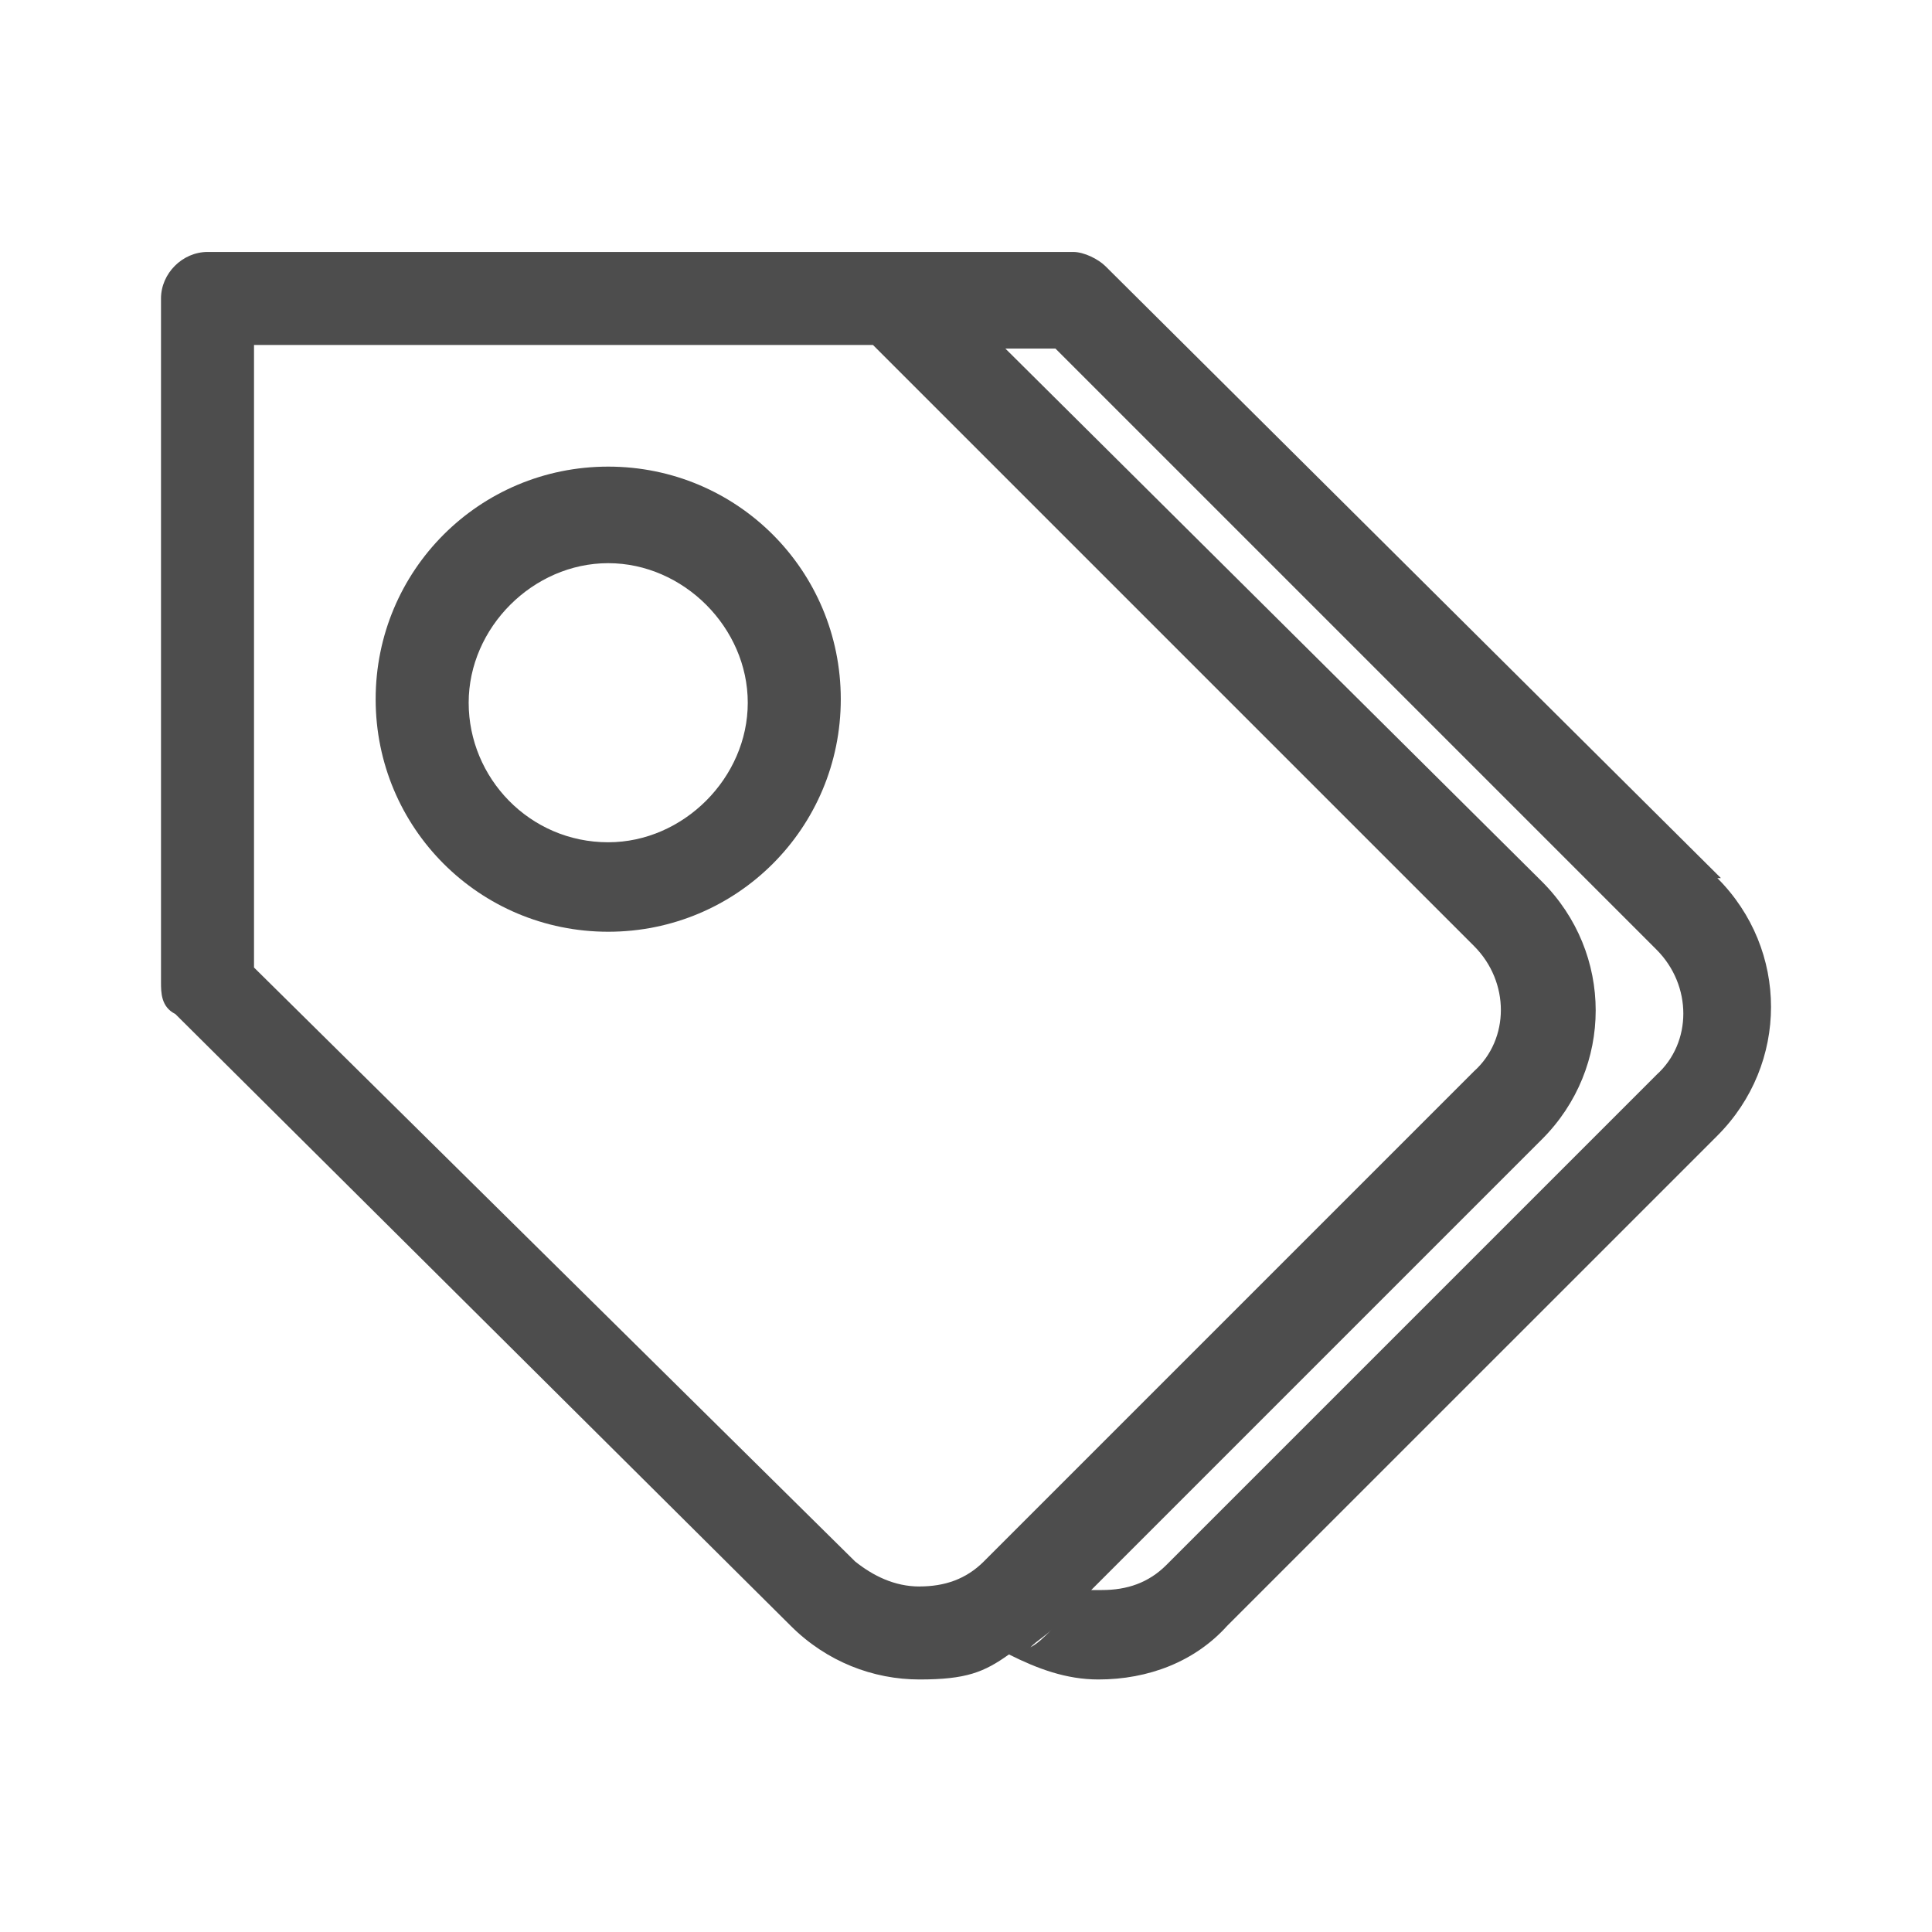 <?xml version="1.0" encoding="UTF-8" standalone="no"?>
<!-- Generator: Adobe Illustrator 15.0.0, SVG Export Plug-In . SVG Version: 6.00 Build 0)  -->

<svg
   version="1.1"
   id="Ebene_1"
   x="0px"
   y="0px"
   width="48px"
   height="48px"
   viewBox="0 0 48 48"
   enable-background="new 0 0 48 48"
   xml:space="preserve"
   sodipodi:docname="cl2_aufg-gruppe.svg"
   inkscape:version="1.3.2 (091e20e, 2023-11-25, custom)"
   xmlns:inkscape="http://www.inkscape.org/namespaces/inkscape"
   xmlns:sodipodi="http://sodipodi.sourceforge.net/DTD/sodipodi-0.dtd"
   xmlns="http://www.w3.org/2000/svg"
   xmlns:svg="http://www.w3.org/2000/svg"><defs
   id="defs2" /><sodipodi:namedview
   id="namedview2"
   pagecolor="#ffffff"
   bordercolor="#000000"
   borderopacity="0.25"
   inkscape:showpageshadow="2"
   inkscape:pageopacity="0.0"
   inkscape:pagecheckerboard="0"
   inkscape:deskcolor="#d1d1d1"
   inkscape:zoom="16.9375"
   inkscape:cx="23.97048"
   inkscape:cy="24"
   inkscape:window-width="1920"
   inkscape:window-height="1009"
   inkscape:window-x="-8"
   inkscape:window-y="-8"
   inkscape:window-maximized="1"
   inkscape:current-layer="Ebene_1"
   showgrid="false" />


<g
   id="g1"><path
     class="cls-1"
     d="m 42.756,21.816 v 0 c 0,0 -15.289,-15.2 -15.289,-15.2 C 27.289,6.438 26.933,6.26 26.667,6.26 H 5.156 C 4.533,6.26 4,6.793 4,7.416 V 24.393 c 0,0.267 0,0.622 0.356,0.8 l 15.289,15.2 c 0.889,0.889 2.044,1.333 3.2,1.333 1.156,0 1.6,-0.178 2.222,-0.622 0,0 0,0 0,0 0.711,0.356 1.422,0.622 2.222,0.622 1.244,0 2.4,-0.444 3.2,-1.333 L 42.667,28.216 c 1.778,-1.778 1.778,-4.622 0,-6.4 z m -19.911,17.6 c -0.622,0 -1.156,-0.267 -1.6,-0.622 L 6.311,24.038 V 8.571 H 21.689 L 36.622,23.504 c 0.889,0.889 0.889,2.311 0,3.111 L 24.444,38.793 c -0.444,0.444 -0.978,0.622 -1.6,0.622 z M 25.6,40.927 C 25.778,40.749 25.956,40.66 26.133,40.482 25.956,40.66 25.778,40.838 25.6,40.927 Z M 41.156,26.704 28.978,38.882 c -0.444,0.444 -0.978,0.622 -1.6,0.622 -0.622,0 -0.178,0 -0.267,0 l 11.2,-11.2 c 1.778,-1.778 1.778,-4.622 0,-6.4 v 0 c 0,0 -13.333,-13.244 -13.333,-13.244 h 1.244 l 14.933,14.933 c 0.889,0.889 0.889,2.311 0,3.111 z"
     id="path1"
     style="fill:#4d4d4d;stroke-width:0px;fill-opacity:1" /><path
     class="cls-1"
     d="m 15.111,11.593 c -3.2,0 -5.778,2.578 -5.778,5.778 0,3.2 2.578,5.778 5.778,5.778 3.2,0 5.778,-2.578 5.778,-5.778 0,-3.2 -2.578,-5.778 -5.778,-5.778 z m 0,9.333 c -1.956,0 -3.467,-1.6 -3.467,-3.467 0,-1.867 1.6,-3.467 3.467,-3.467 1.867,0 3.467,1.6 3.467,3.467 0,1.867 -1.6,3.467 -3.467,3.467 z"
     id="path2"
     style="fill:#4d4d4d;stroke-width:0px;fill-opacity:1" /></g></svg>
